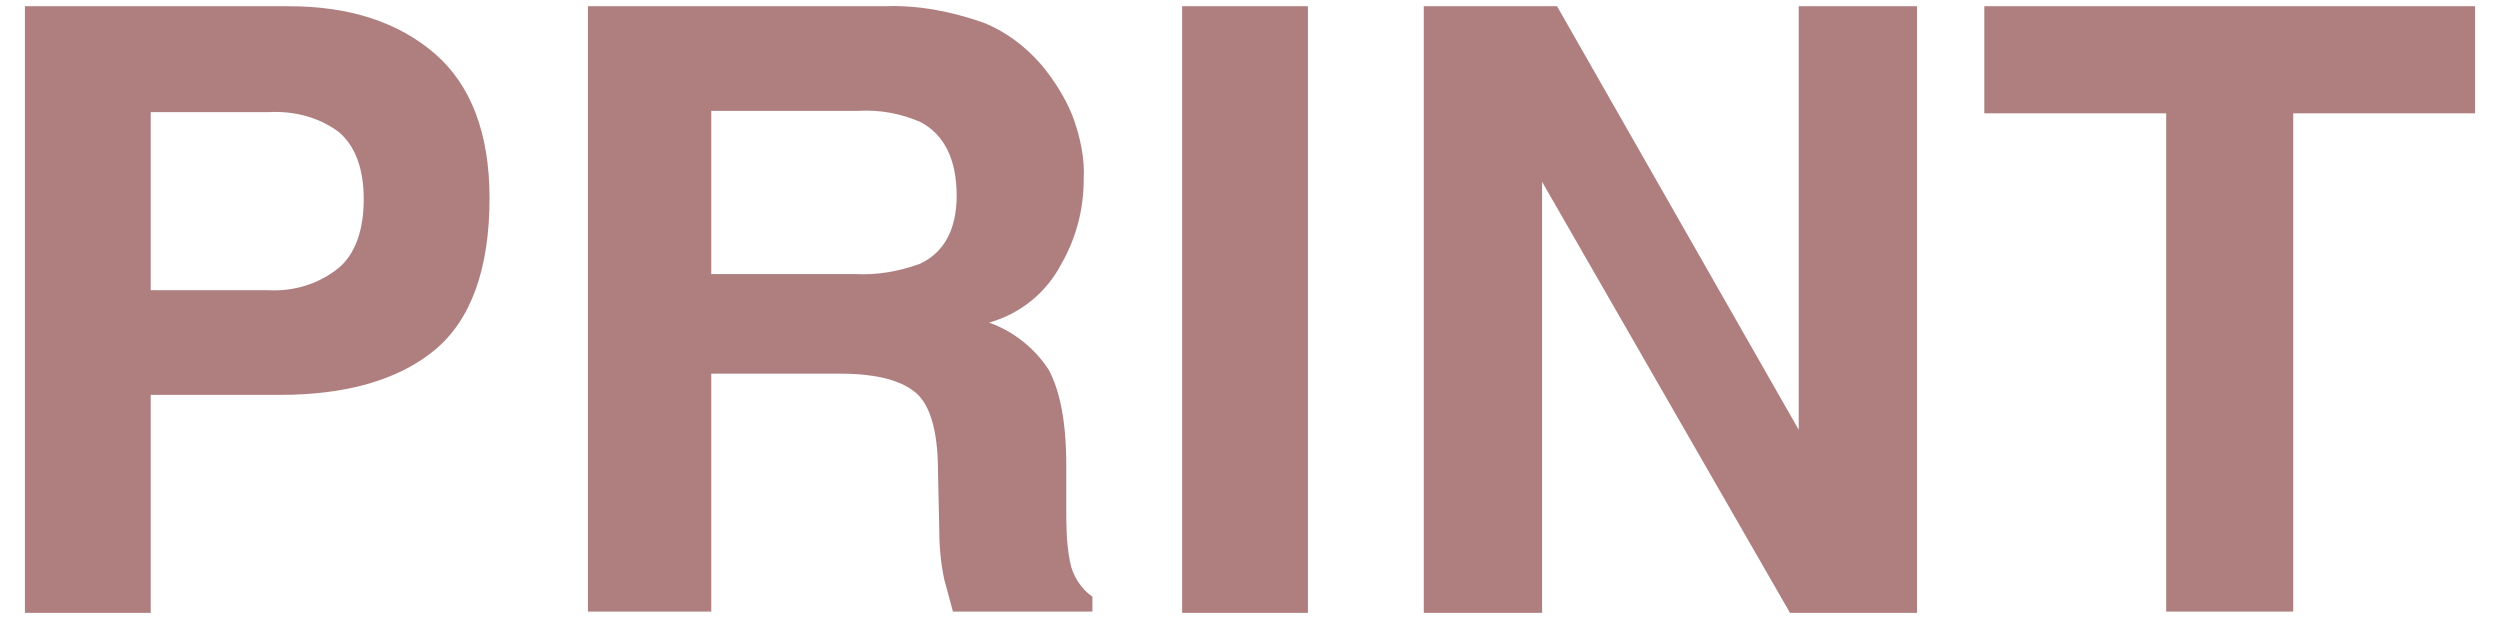<?xml version="1.0" encoding="utf-8"?>
<!-- Generator: Adobe Illustrator 24.2.3, SVG Export Plug-In . SVG Version: 6.00 Build 0)  -->
<svg version="1.1" id="レイヤー_1" xmlns="http://www.w3.org/2000/svg" xmlns:xlink="http://www.w3.org/1999/xlink" x="0px"
	 y="0px" viewBox="0 0 200.7 49.7" style="enable-background:new 0 0 200.7 49.7;" xml:space="preserve">
<style type="text/css">
	.st0{fill:#AF7F7F;}
</style>
<path class="st0" d="M29.2,16c0-2.5-0.7-4.3-2-5.4c-1.6-1.2-3.6-1.7-5.6-1.6h-9.5v14.3h9.5c2,0.1,4-0.5,5.6-1.8
	C28.5,20.4,29.2,18.5,29.2,16z M39.3,15.9c0,5.7-1.5,9.8-4.4,12.2s-7.1,3.6-12.4,3.6H12.1v17.5H2V0.5h21.2c4.9,0,8.8,1.3,11.7,3.8
	S39.3,10.7,39.3,15.9z M57.1,9V22h11.5c1.8,0.1,3.5-0.2,5.2-0.8c2-0.9,3-2.8,3-5.5c0-2.9-1-4.9-2.9-5.9c-1.6-0.7-3.3-1-5-0.9H57.1z
	 M71,0.5c2.7-0.1,5.3,0.4,7.9,1.3c1.8,0.7,3.4,1.9,4.7,3.4c1,1.2,1.9,2.6,2.5,4.1c0.6,1.6,1,3.4,0.9,5.1c0,2.4-0.6,4.7-1.8,6.8
	c-1.2,2.3-3.3,4-5.8,4.7c2,0.7,3.7,2.1,4.8,3.8c0.9,1.7,1.4,4.2,1.4,7.6v3.3c0,1.5,0,3,0.3,4.5c0.2,1.1,0.9,2.2,1.8,2.8v1.2H76.5
	c-0.3-1.1-0.5-1.9-0.7-2.6c-0.3-1.4-0.4-2.8-0.4-4.2l-0.1-4.5c0-3.1-0.6-5.2-1.7-6.2c-1.1-1-3.1-1.6-6.1-1.6H57.1v19.1h-9.9V0.5H71z
	 M105,49.2H94.9V0.5H105L105,49.2z M114.3,0.5H125l19.4,34v-34h9.5v48.7h-10.2l-19.9-34.6v34.6h-9.5L114.3,0.5z M198.7,0.5v8.6
	h-14.6v40h-10.2v-40h-14.6V0.5H198.7z"/>
</svg>
